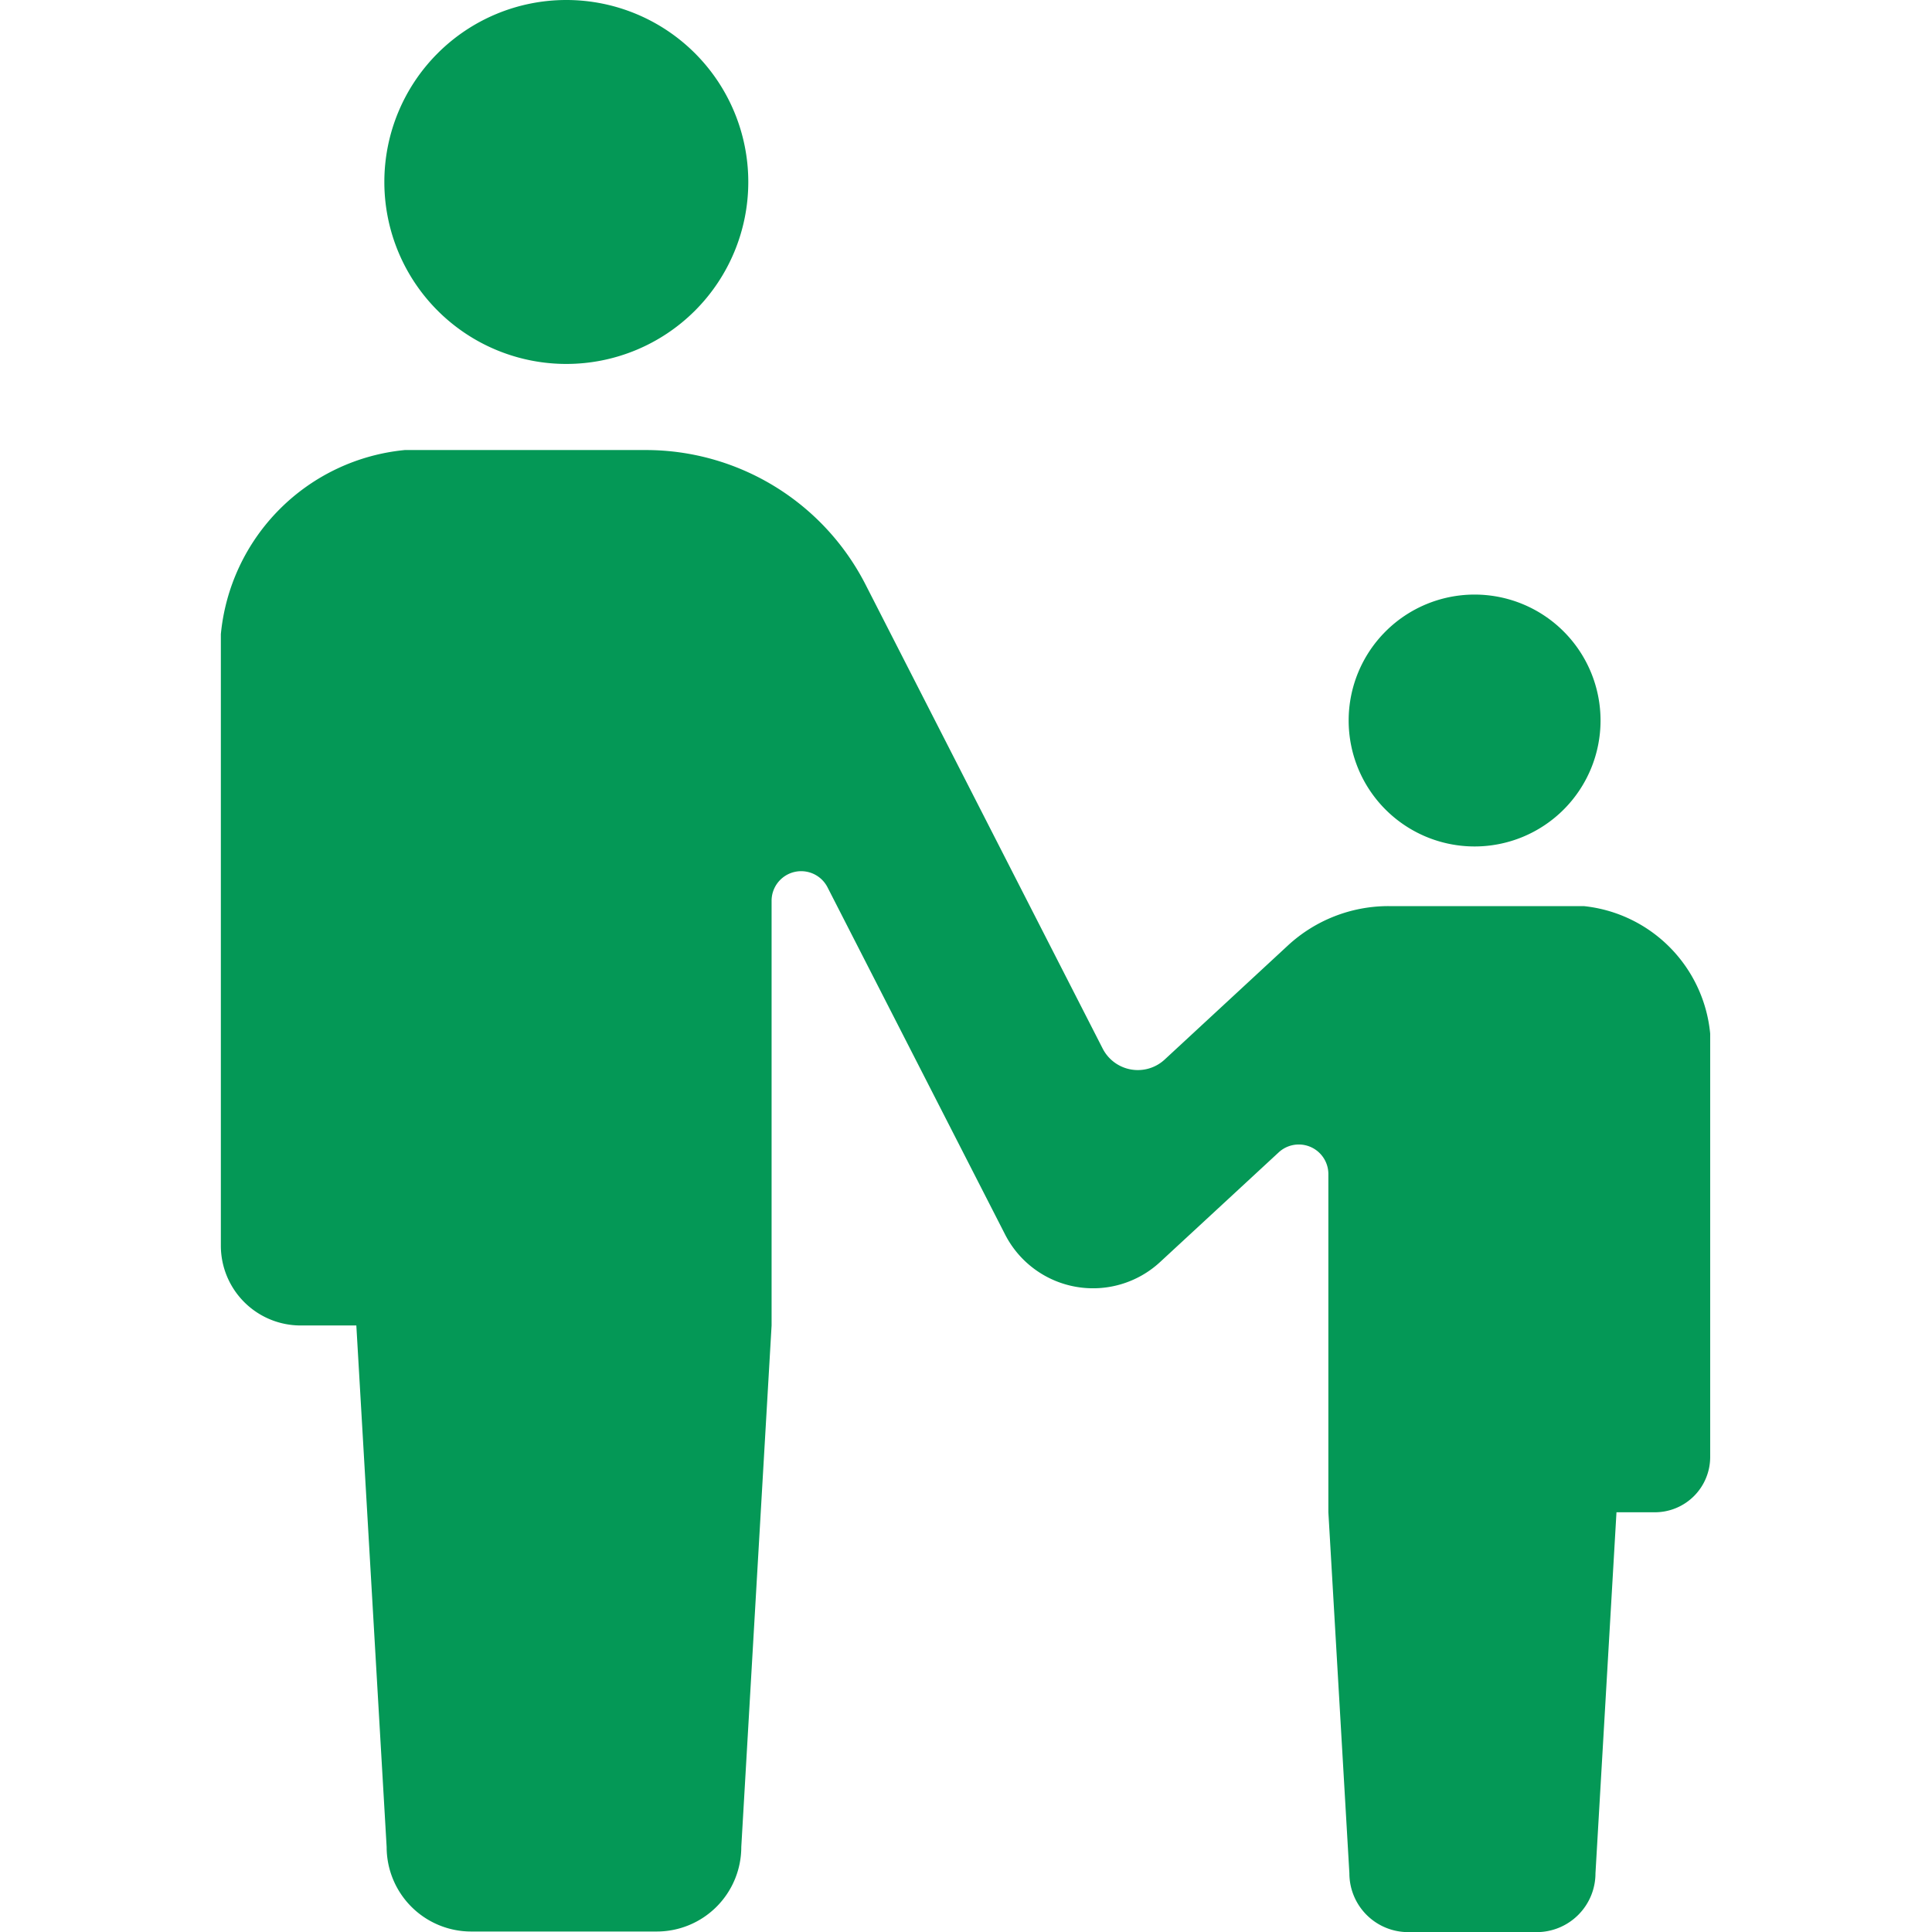 <?xml version="1.0" encoding="UTF-8"?>
<svg xmlns="http://www.w3.org/2000/svg" width="16" height="16" viewBox="0 0 16 16">
  <g id="グループ_1657" data-name="グループ 1657" transform="translate(0 4319)">
    <rect id="長方形_1310" data-name="長方形 1310" width="16" height="16" transform="translate(0 -4319)" fill="none"></rect>
    <g id="無料ペアレンタルコントロールアイコン" transform="translate(1.829 -4319)">
      <path id="パス_1405" data-name="パス 1405" d="M103.363,3.014a1.507,1.507,0,1,0-1.507-1.507A1.507,1.507,0,0,0,103.363,3.014Z" transform="translate(-100.502)" fill="#049856"></path>
      <path id="パス_1406" data-name="パス 1406" d="M358.449,159.659a1.043,1.043,0,1,0-1.043-1.043A1.043,1.043,0,0,0,358.449,159.659Z" transform="translate(-348.066 -152.649)" fill="#049856"></path>
      <path id="パス_1407" data-name="パス 1407" d="M69.817,123.052H68.2a1.227,1.227,0,0,0-.833.326l-1.021.945a.327.327,0,0,1-.513-.091l-1.964-3.843a2.044,2.044,0,0,0-1.82-1.114H60.054A1.694,1.694,0,0,0,58.53,120.8v5.064a.661.661,0,0,0,.661.661h.461l.251,4.319a.7.7,0,0,0,.7.7h1.537a.7.7,0,0,0,.7-.7l.251-4.319v-3.515a.245.245,0,0,1,.464-.112l1.47,2.874a.818.818,0,0,0,1.283.228l.982-.908a.245.245,0,0,1,.412.18v2.8l.174,2.99a.487.487,0,0,0,.487.487h1.064a.487.487,0,0,0,.487-.487l.174-2.99h.319a.458.458,0,0,0,.457-.458v-3.506A1.173,1.173,0,0,0,69.817,123.052Z" transform="translate(-58.53 -115.548)" fill="#049856"></path>
    </g>
  </g>
</svg>
